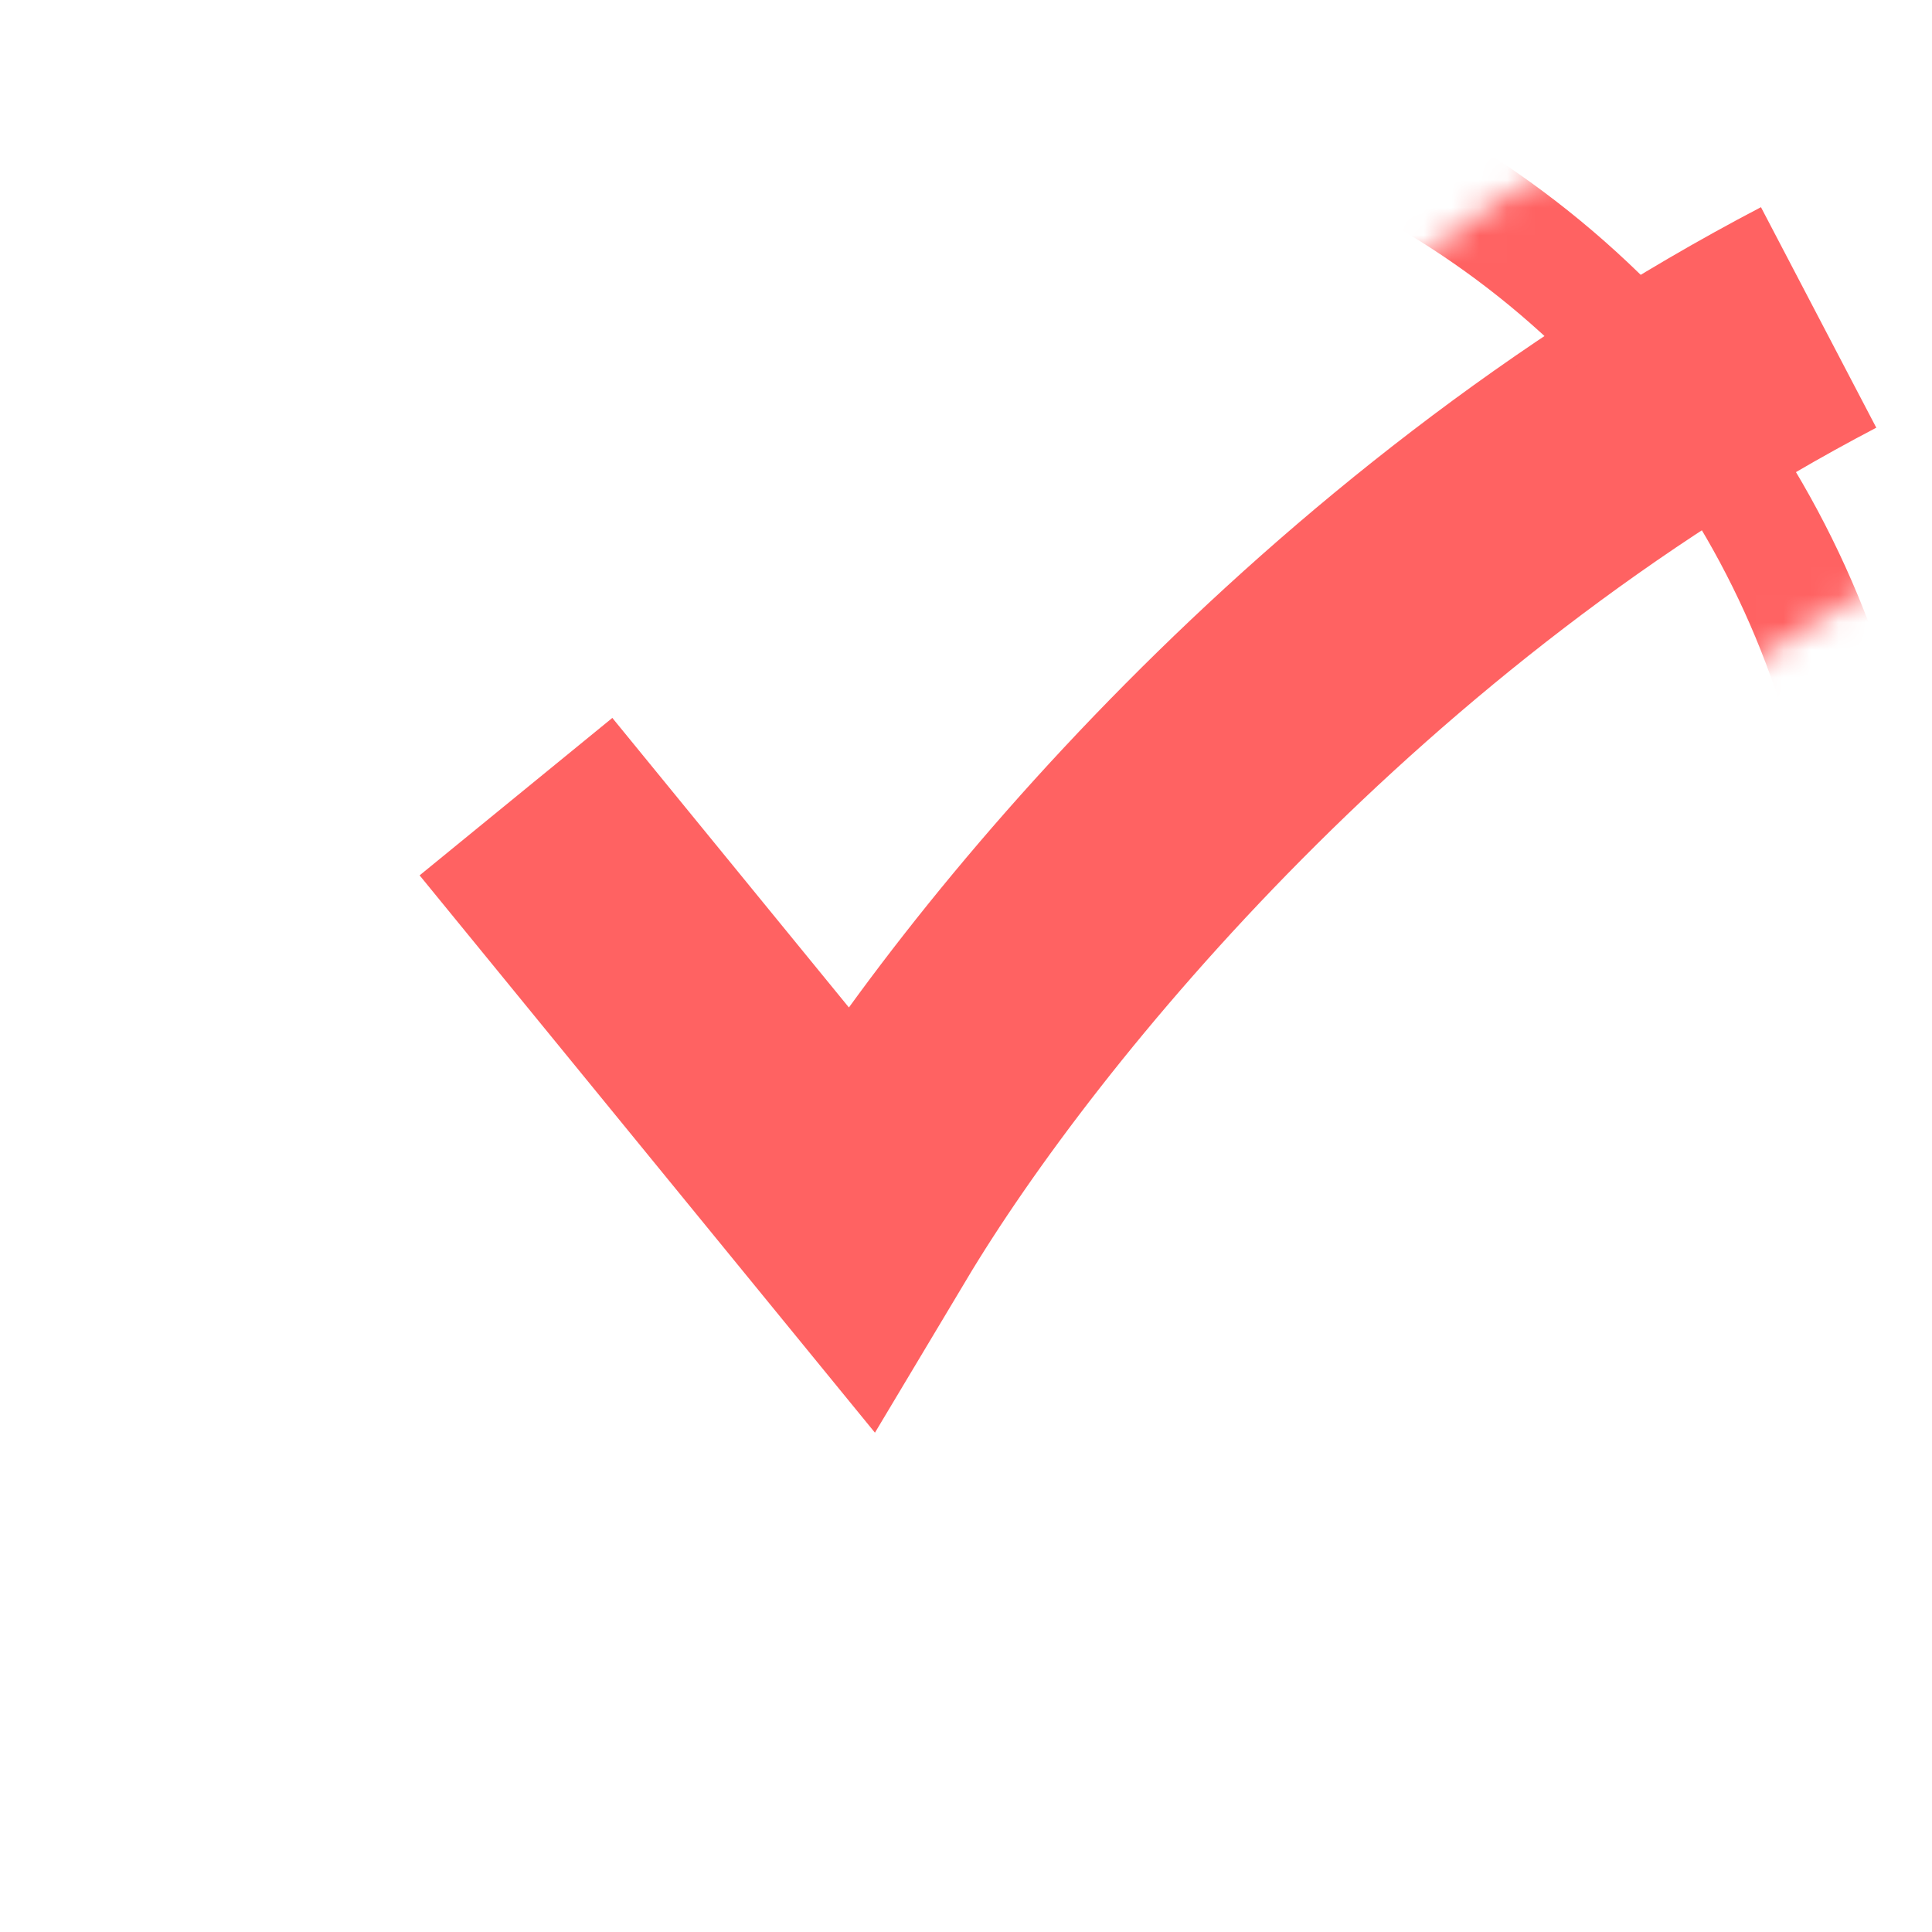 <?xml version="1.0" encoding="UTF-8"?> <svg xmlns="http://www.w3.org/2000/svg" xmlns:xlink="http://www.w3.org/1999/xlink" viewBox="0 0 69.87 69.87"> <defs> <style>.cls-1,.cls-2,.cls-4{fill:none;stroke-miterlimit:10;}.cls-1{stroke:#fff;stroke-width:19px;filter:url(#luminosity-invert-noclip);}.cls-2,.cls-4{stroke:#ff6262;}.cls-2{stroke-width:9px;}.cls-3{mask:url(#mask);}.cls-4{stroke-width:4px;}</style> <filter id="luminosity-invert-noclip" x="0" y="0" width="70.17" height="69.87" filterUnits="userSpaceOnUse" color-interpolation-filters="sRGB"> <feColorMatrix values="-1 0 0 0 1 0 -1 0 0 1 0 0 -1 0 1 0 0 0 1 0" result="invert"></feColorMatrix> <feFlood flood-color="#fff" result="bg"></feFlood> <feBlend in="invert" in2="bg"></feBlend> </filter> <mask id="mask" x="0" y="0" width="70.17" height="69.87" maskUnits="userSpaceOnUse"> <path class="cls-1" d="M18.66,28.81,31.07,44c5.13-8.58,17.51-23.53,34.7-32.52"></path> </mask> </defs> <title>Asset 34</title> <g id="Layer_2" data-name="Layer 2"> <g id="Layer_1-2" data-name="Layer 1"> <path class="cls-2" d="M18.66,28.81,31.07,44c5.13-8.58,17.51-23.53,34.7-32.52"></path> <g class="cls-3"> <circle class="cls-4" cx="34.93" cy="34.93" r="32.93"></circle> </g> </g> </g> </svg> 